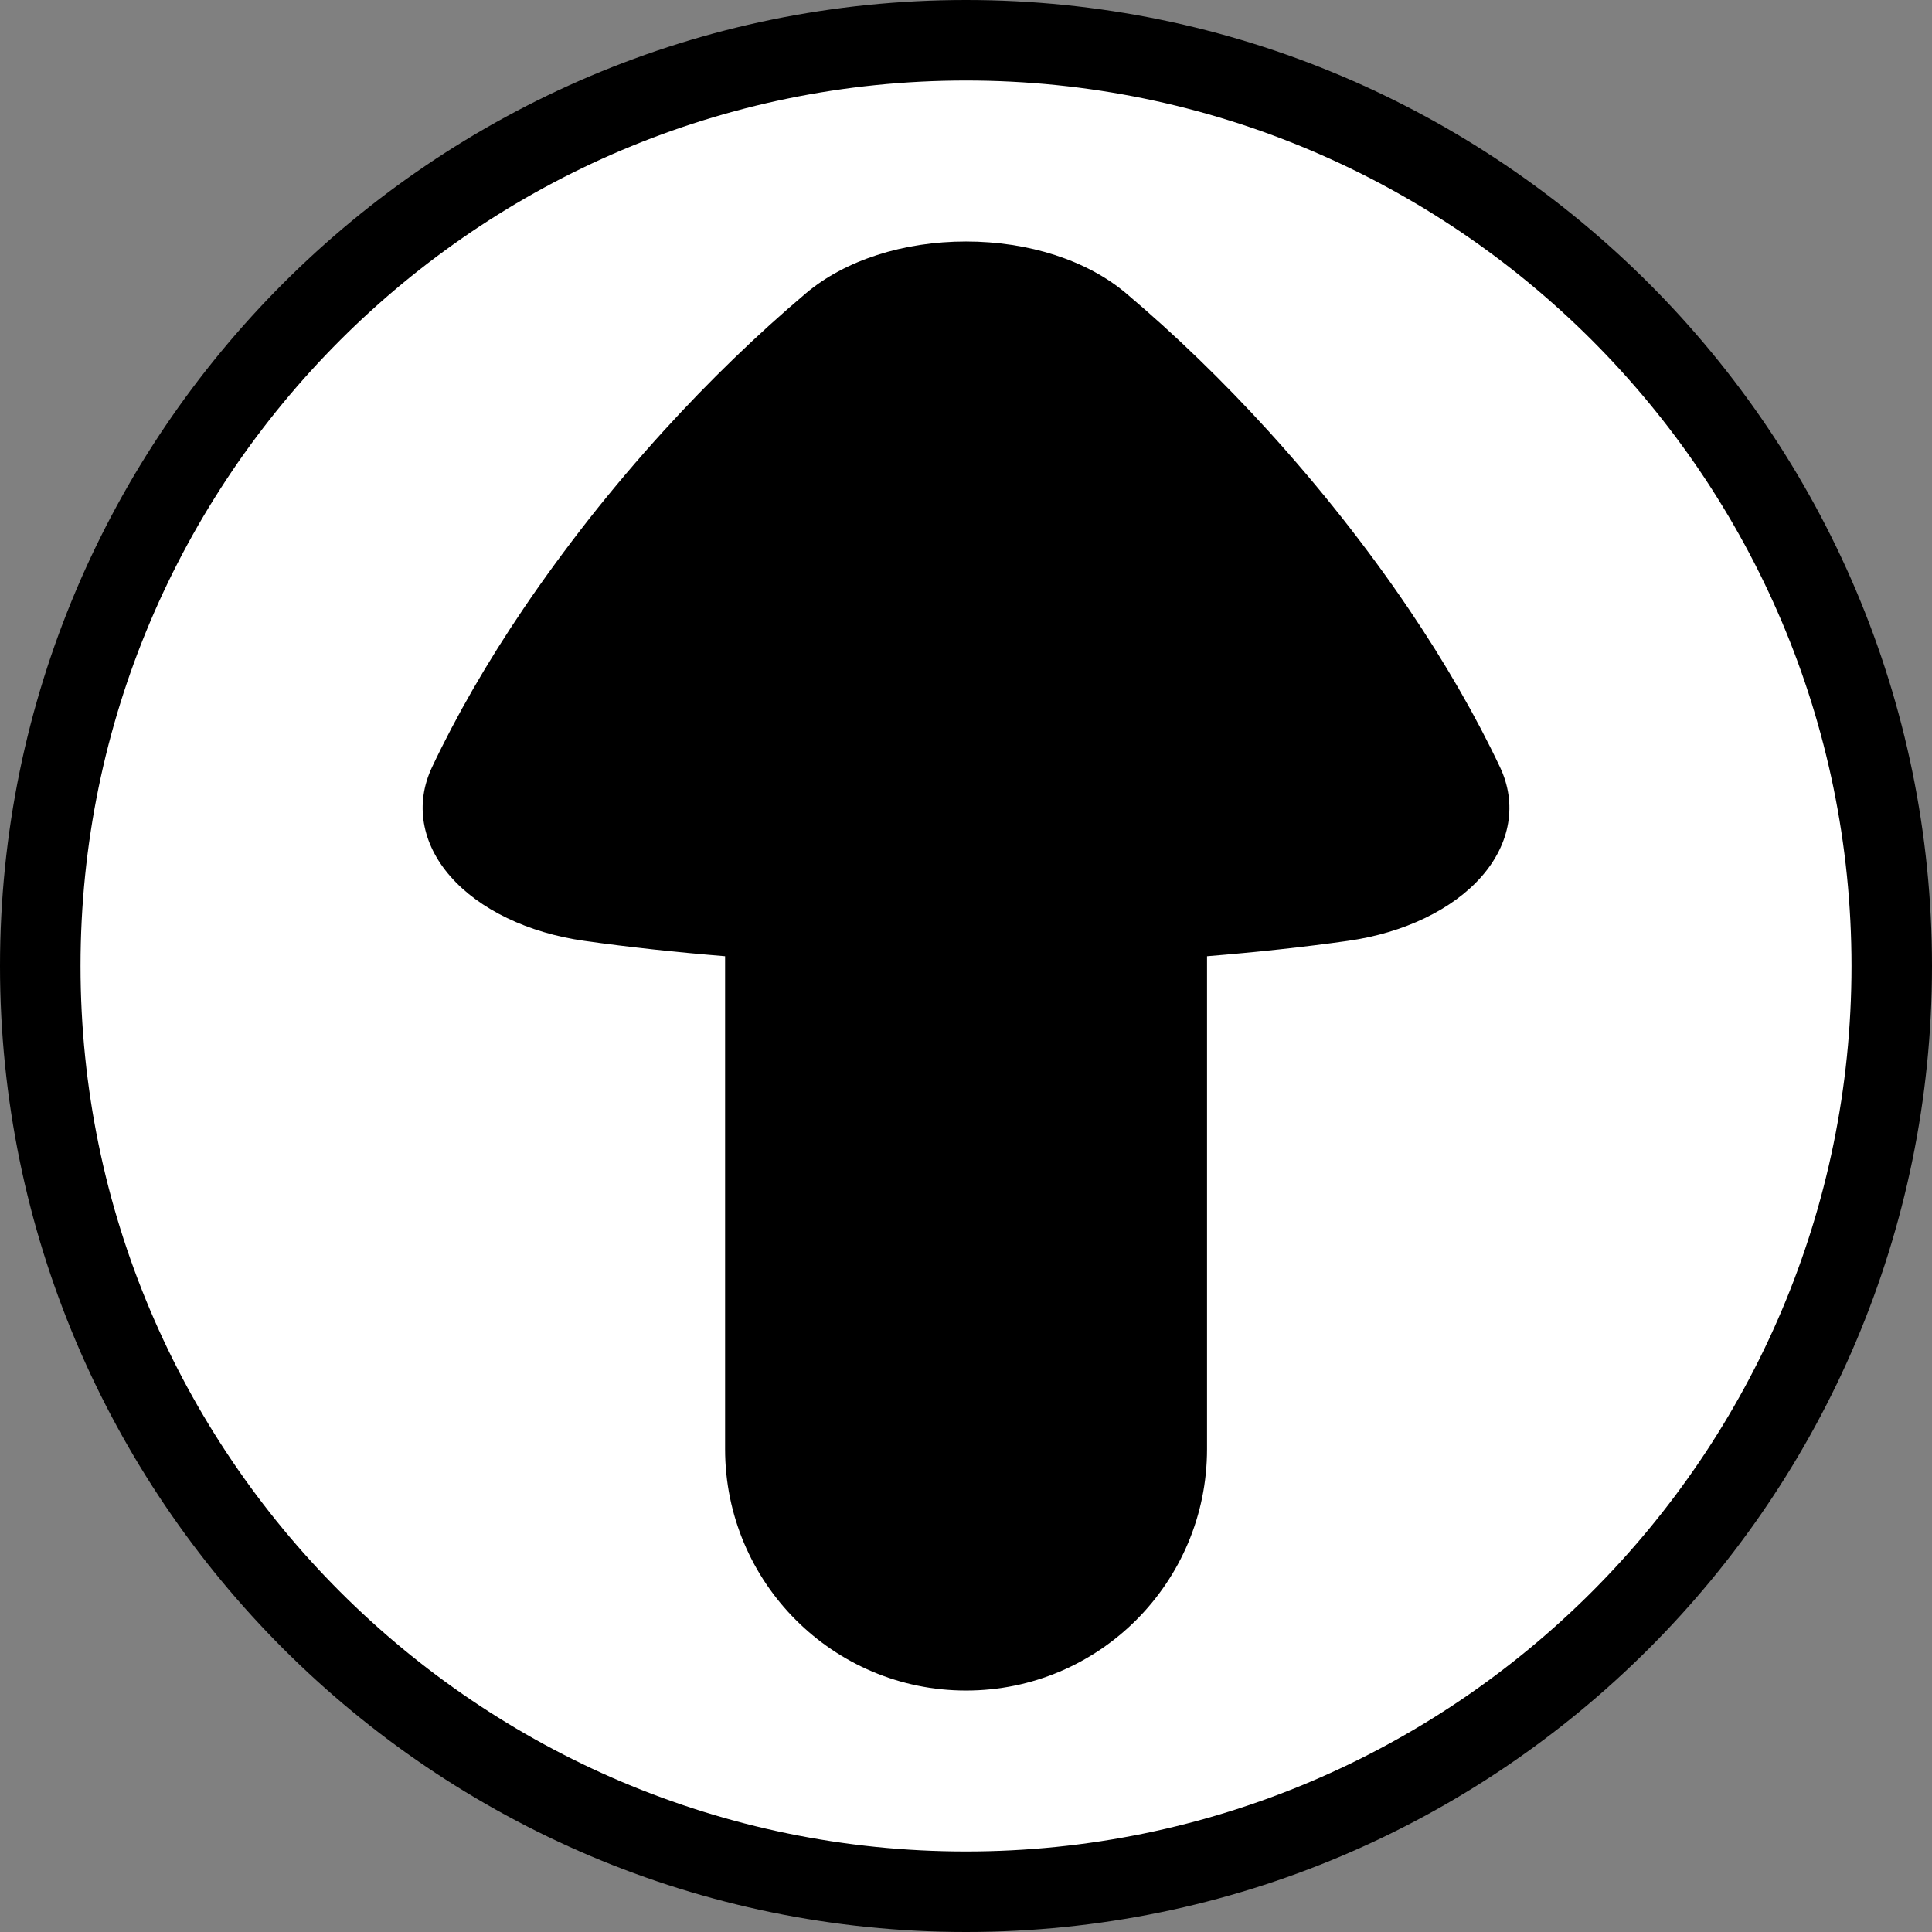 <?xml version="1.0" encoding="utf-8"?>
<!-- Generator: Adobe Illustrator 16.0.0, SVG Export Plug-In . SVG Version: 6.00 Build 0)  -->
<!DOCTYPE svg PUBLIC "-//W3C//DTD SVG 1.1//EN" "http://www.w3.org/Graphics/SVG/1.1/DTD/svg11.dtd">
<svg version="1.1" id="Calque_1" xmlns="http://www.w3.org/2000/svg" xmlns:xlink="http://www.w3.org/1999/xlink" x="0px" y="0px"
	 width="136.061px" height="136.061px" viewBox="0 0 136.061 136.061" enable-background="new 0 0 136.061 136.061"
	 xml:space="preserve">
<rect x="0" y="0" width="136.061" height="136.061" fill="#808080" stroke="none"/>
<g>
	<path d="M68.031,0C30.519,0,0,30.519,0,68.031c0,37.515,30.519,68.03,68.032,68.03c37.512,0,68.029-30.519,68.029-68.03
		C136.064,30.52,105.544,0,68.031,0z"/>
	<path fill="#FFFFFF" d="M68.031,5.67c-34.388,0-62.36,27.976-62.36,62.36c0,34.388,27.976,62.361,62.36,62.361
		c34.386,0,62.361-27.977,62.361-62.361C130.393,33.645,102.417,5.67,68.031,5.67z"/>
</g>
<path d="M105.638,54.027L105.638,54.027c-1.711-3.618-3.877-7.374-6.443-11.168c-1.438-2.127-3.008-4.265-4.654-6.354
	c-1.652-2.093-3.402-4.156-5.199-6.135c-3.219-3.538-6.6-6.809-10.047-9.722c-2.74-2.313-6.844-3.641-11.265-3.641
	c-4.42,0-8.525,1.327-11.265,3.641c-3.445,2.913-6.827,6.182-10.047,9.722c-1.8,1.98-3.55,4.043-5.2,6.135
	c-1.64,2.09-3.207,4.225-4.649,6.355c-2.566,3.791-4.733,7.548-6.442,11.167c-1.216,2.569-0.741,5.375,1.295,7.697
	c2.034,2.326,5.471,3.98,9.422,4.535c3.17,0.449,6.498,0.803,9.921,1.083v34.706c0,9.393,7.599,17.008,16.97,17.008
	c9.371,0,16.97-7.615,16.97-17.008V67.343c3.422-0.28,6.752-0.634,9.922-1.083c3.947-0.557,7.381-2.209,9.418-4.535
	C106.376,59.401,106.853,56.595,105.638,54.027z"/>
</svg>

